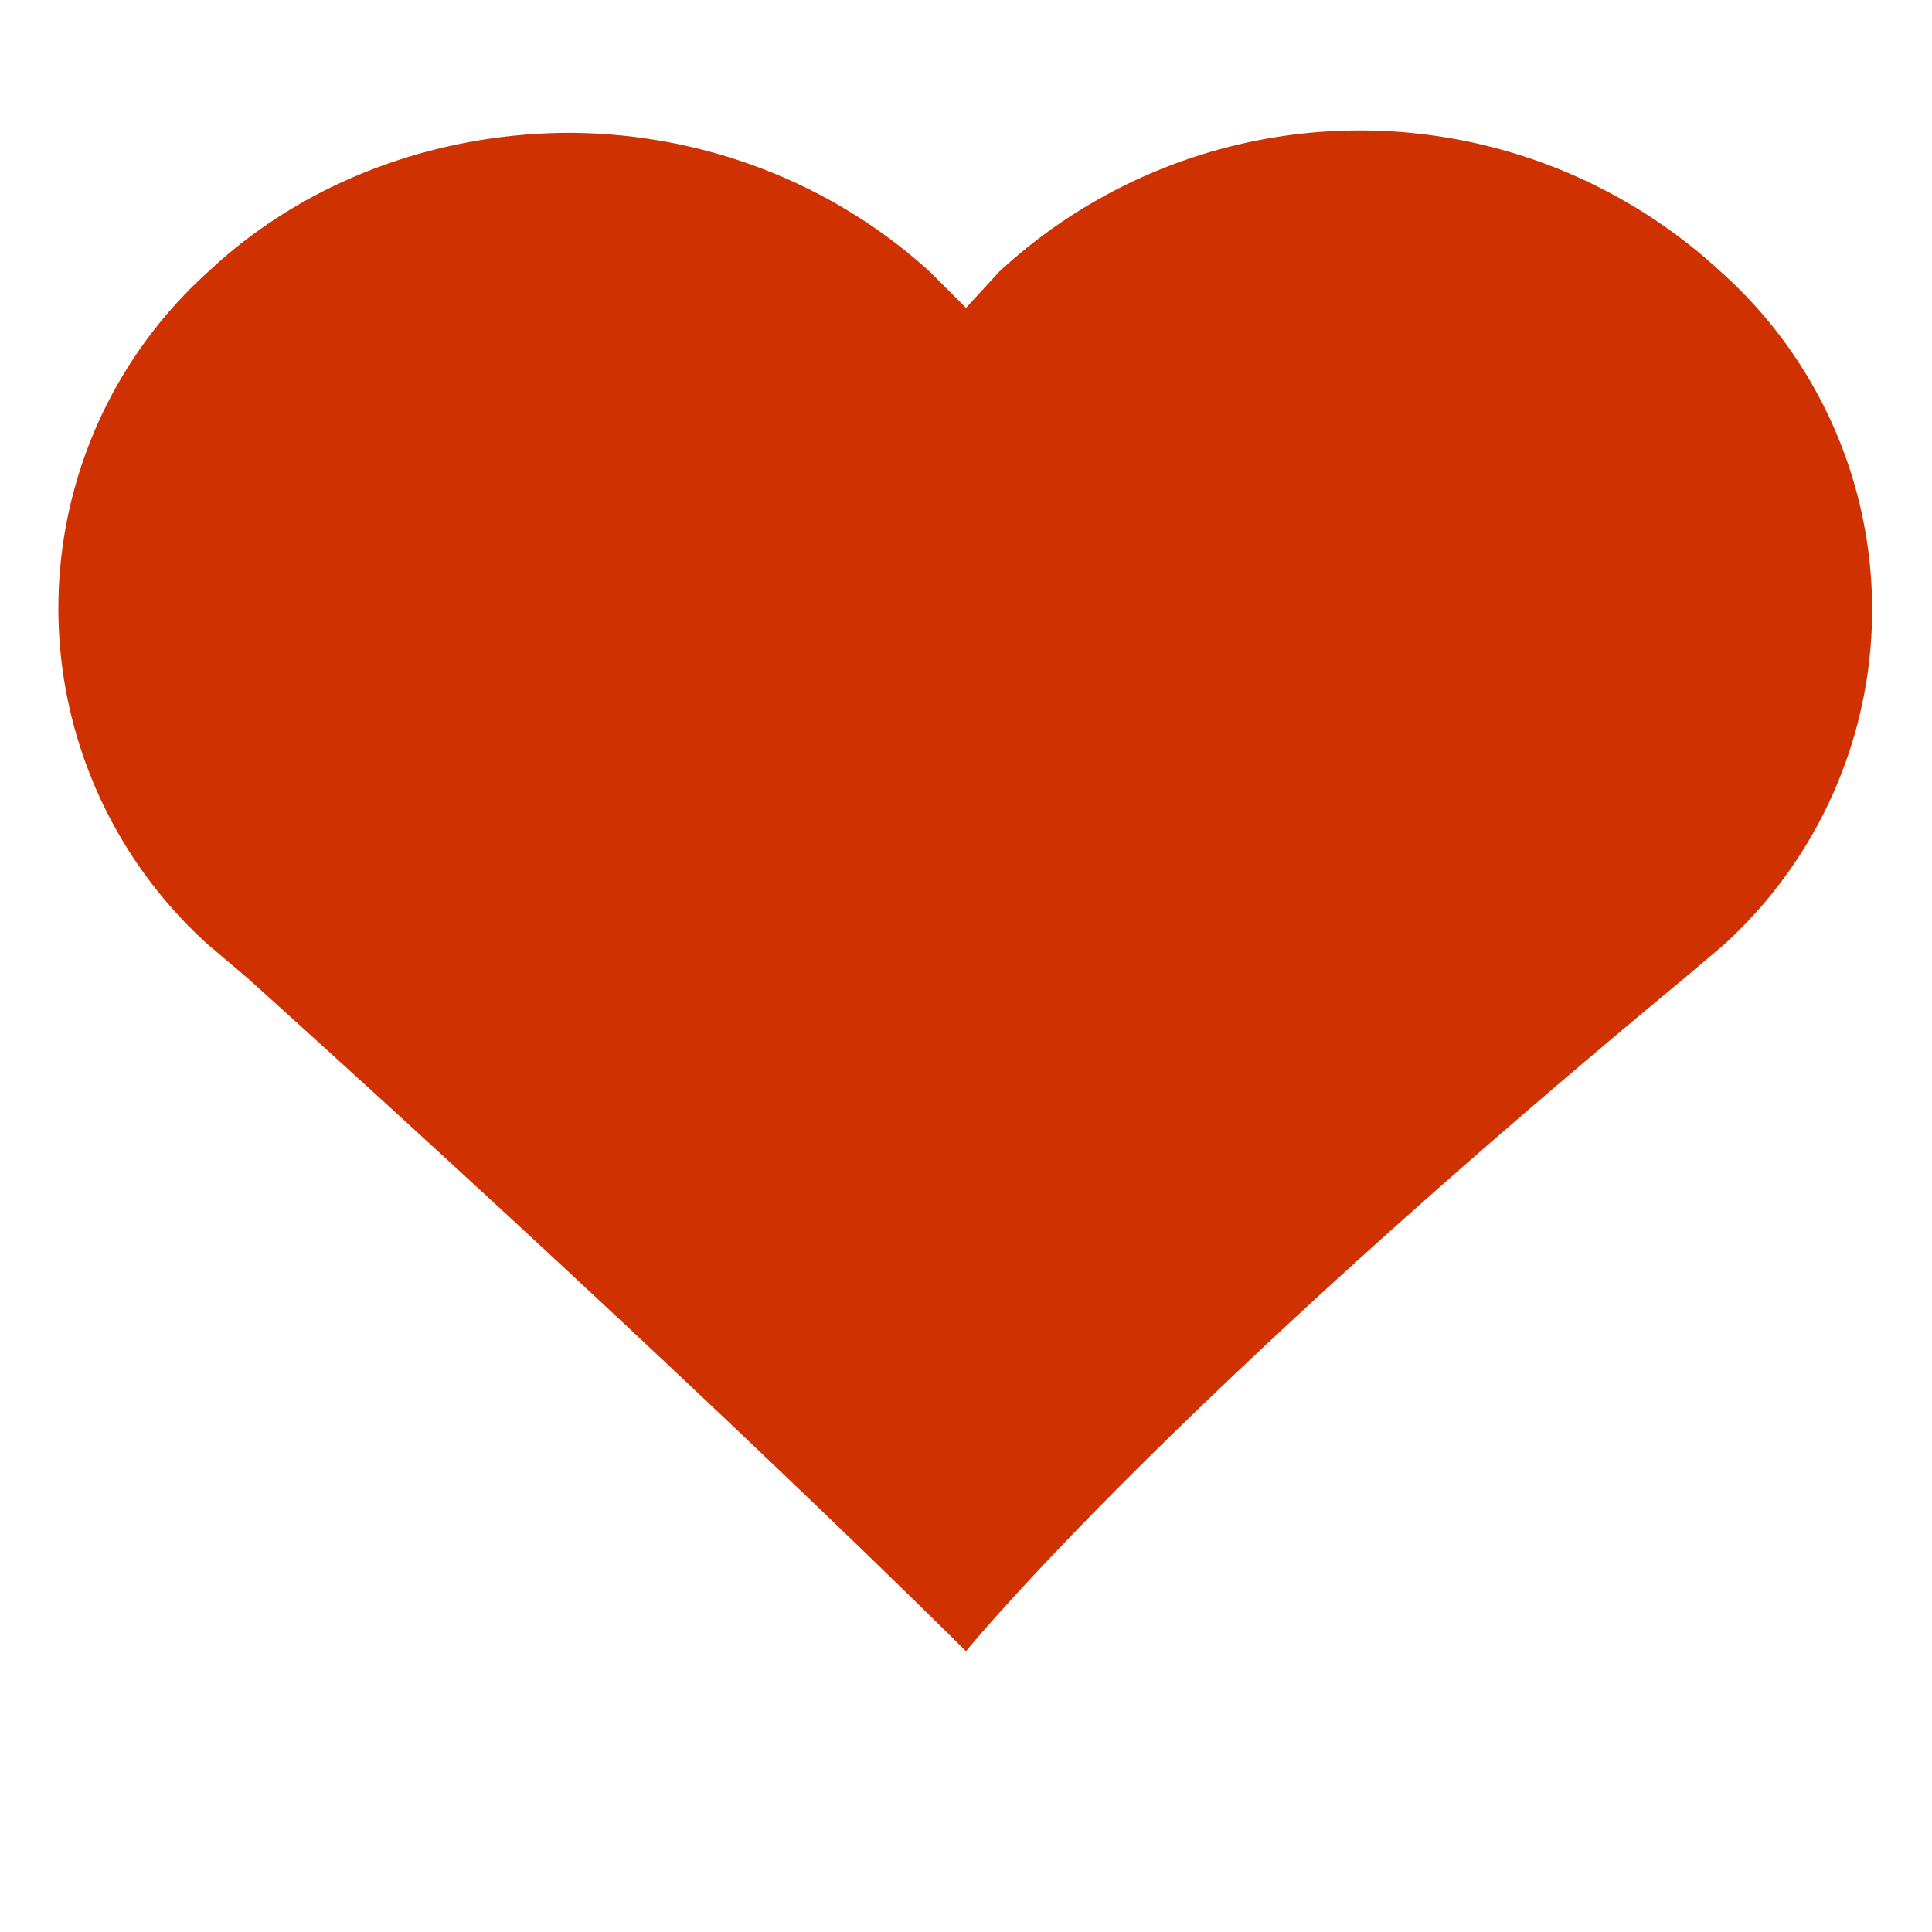 <svg width="64" height="64" xmlns="http://www.w3.org/2000/svg"><path d="M18.9 4.4c-4.3 0-8.7 1.5-12 4.6a15 15 0 0 0 0 22.3l1.3 1.1C23.4 46.1 32 54.7 32 54.7s6.3-7.8 23.8-22.3l1.3-1.1A15 15 0 0 0 57 9a17.6 17.6 0 0 0-23.9 0L32 10.2 30.8 9c-3.3-3-7.6-4.6-12-4.6Z" fill="#d03100"/></svg>